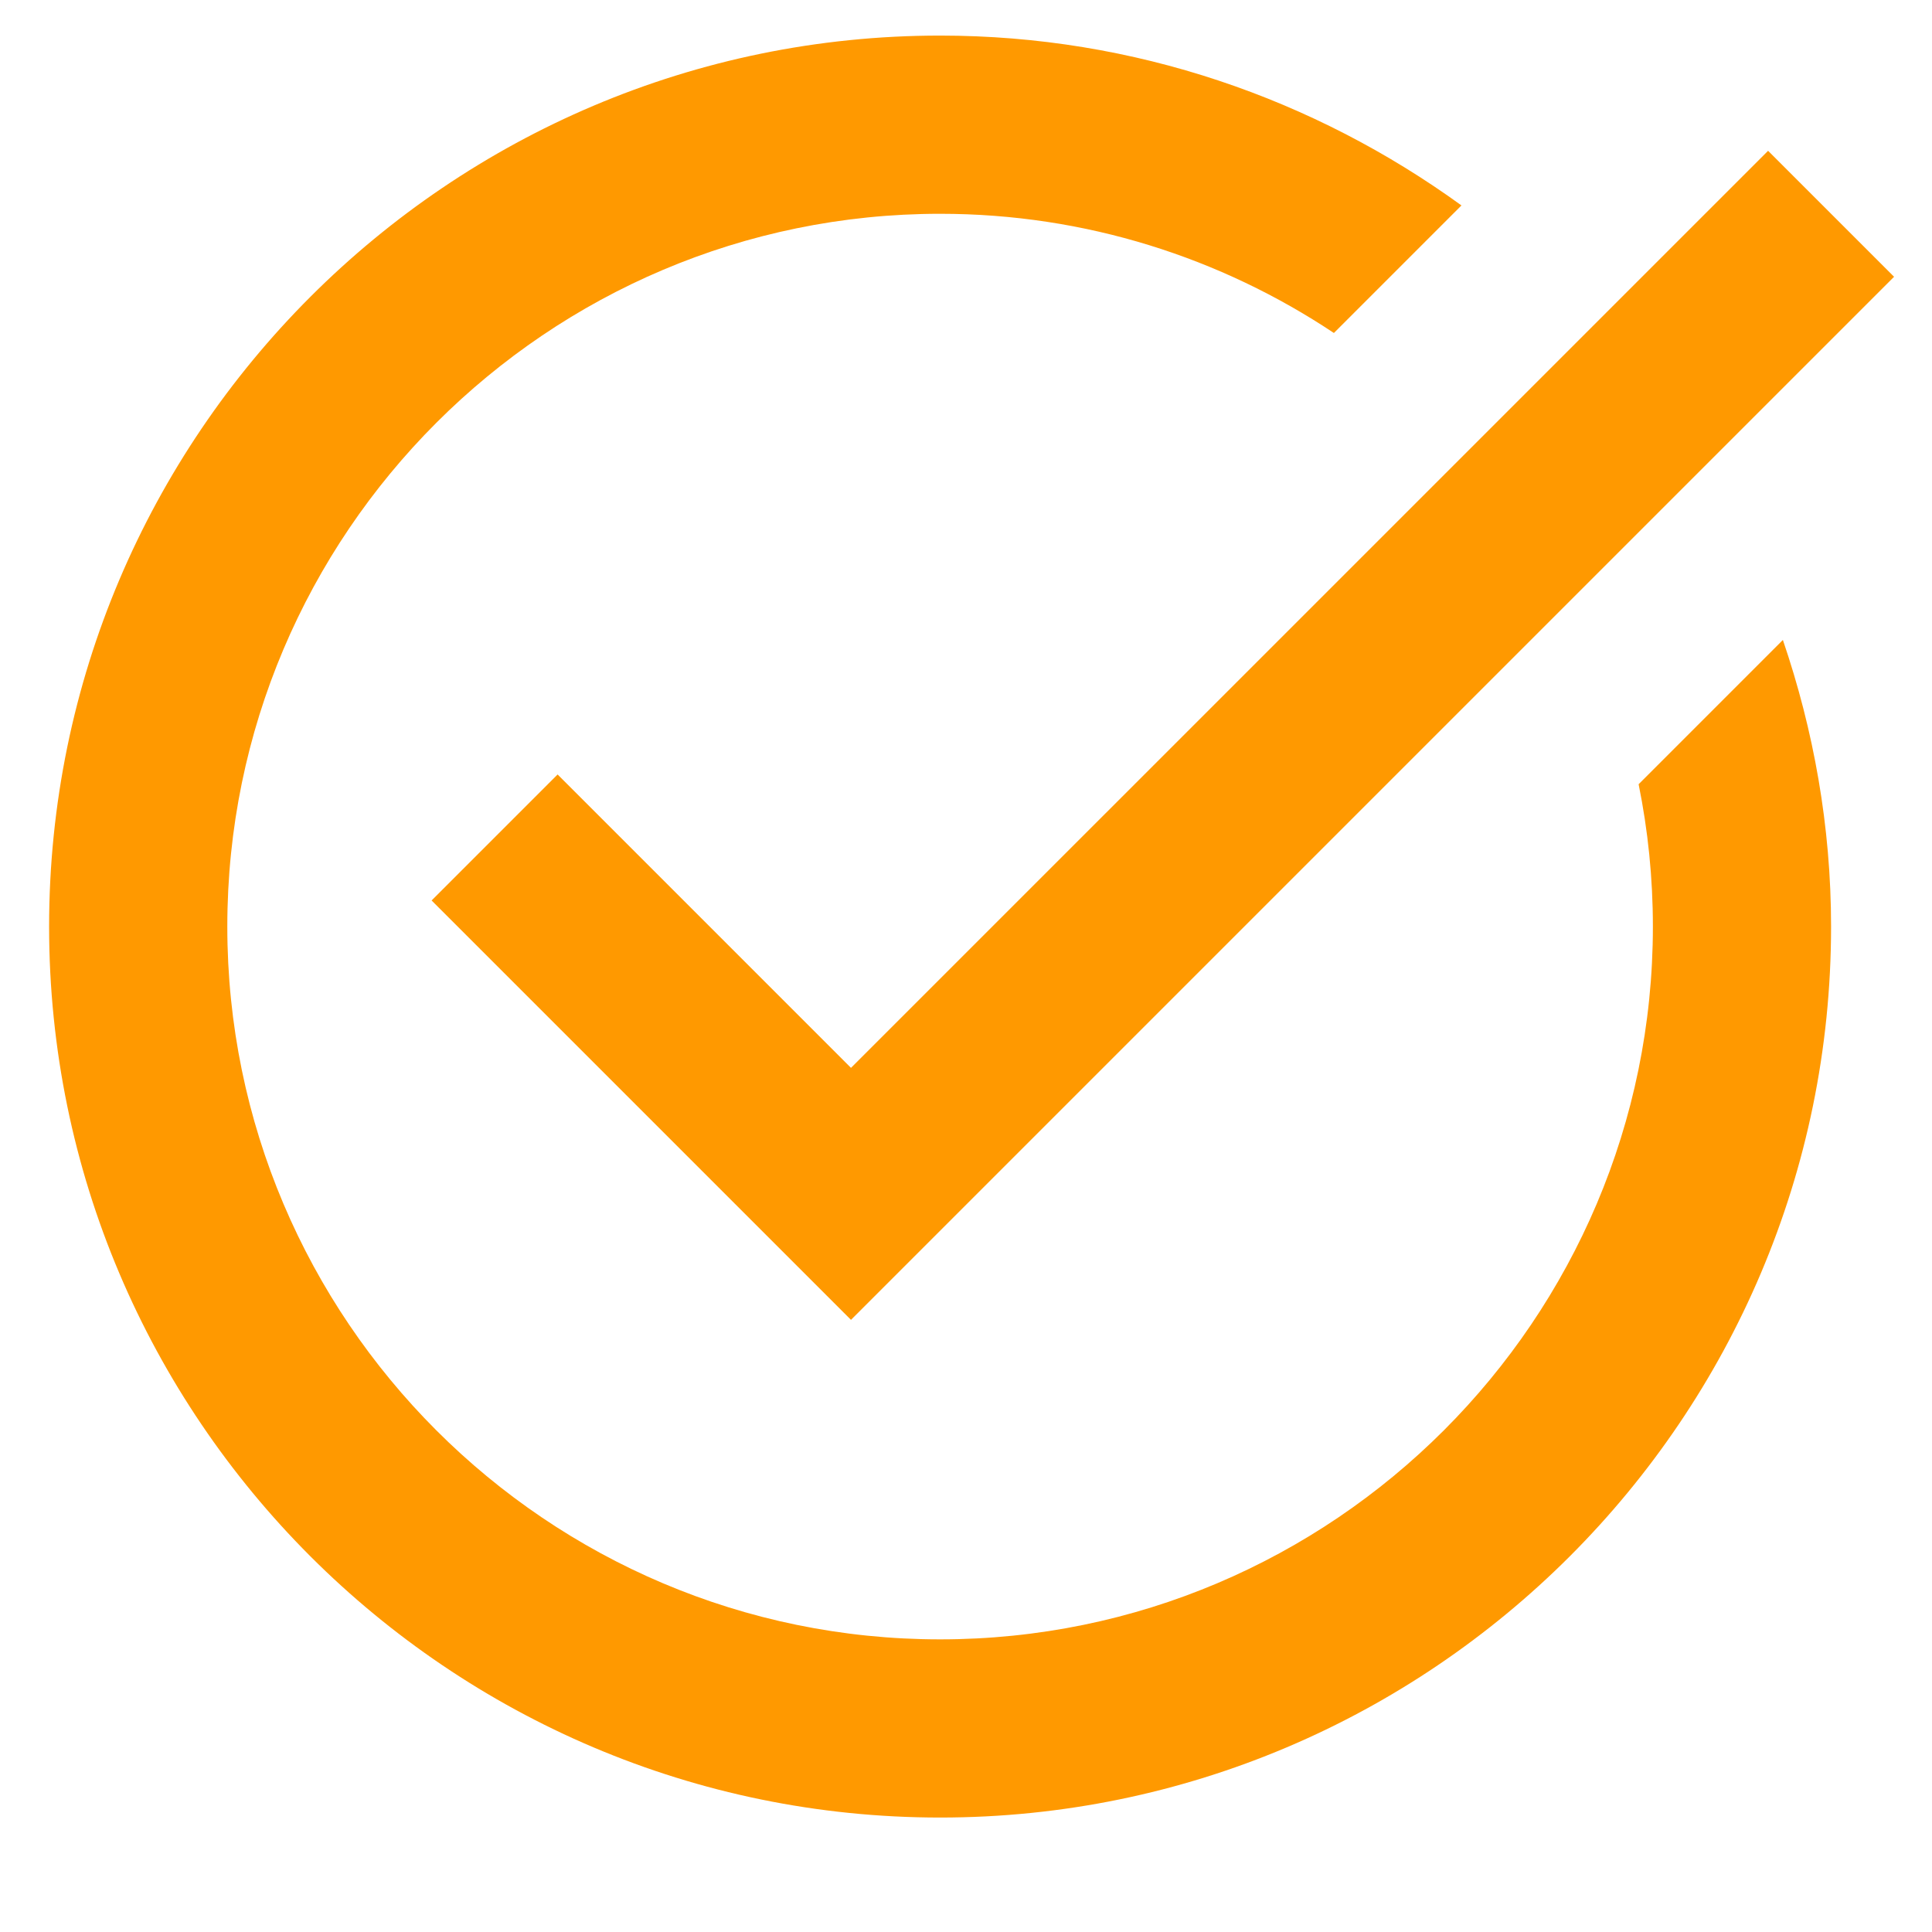 <svg version="1.0" preserveAspectRatio="xMidYMid meet" height="500" viewBox="0 0 375 375" zoomAndPan="magnify" width="500" xmlns:xlink="http://www.w3.org/1999/xlink" xmlns="http://www.w3.org/2000/svg"><defs><clipPath id="4a07690823"><path clip-rule="nonzero" d="M 9 6.906 L 368 6.906 L 368 352.656 L 9 352.656 Z M 9 6.906"></path></clipPath><clipPath id="7613a0a292"><path clip-rule="nonzero" d="M 150 160 L 233 160 L 233 242 L 150 242 Z M 150 160"></path></clipPath><clipPath id="5e27d6b307"><path clip-rule="nonzero" d="M 150.633 230.125 L 220.371 160.383 L 232.172 172.188 L 162.434 241.926 Z M 150.633 230.125"></path></clipPath></defs><g clip-path="url(#4a07690823)"><path fill-rule="nonzero" fill-opacity="1" d="M 182.473 6.906 C 87.113 6.906 9.531 84.488 9.531 179.848 C 9.531 275.207 87.113 352.785 182.473 352.785 C 277.832 352.785 355.41 275.207 355.41 179.848 C 355.41 160.375 352.02 141.699 346.055 124.215 L 318.055 152.219 C 319.867 161.141 320.824 170.387 320.824 179.848 C 320.824 256.129 258.754 318.199 182.473 318.199 C 106.188 318.199 44.121 256.129 44.121 179.848 C 44.121 103.562 106.188 41.496 182.473 41.496 C 210.711 41.496 236.98 50.035 258.91 64.633 L 283.668 39.875 C 255.168 19.227 220.258 6.906 182.473 6.906 Z M 343.184 29.27 L 165.176 207.273 L 108.23 150.324 L 83.773 174.781 L 165.176 256.184 L 367.637 53.723 Z M 343.184 29.27" fill="#ff9900"></path></g><g clip-path="url(#7613a0a292)"><g clip-path="url(#5e27d6b307)"><path fill-rule="nonzero" fill-opacity="1" d="M 150.633 230.125 L 220.383 160.371 L 232.188 172.172 L 162.434 241.926 Z M 150.633 230.125" fill="#ff9900"></path></g></g></svg>